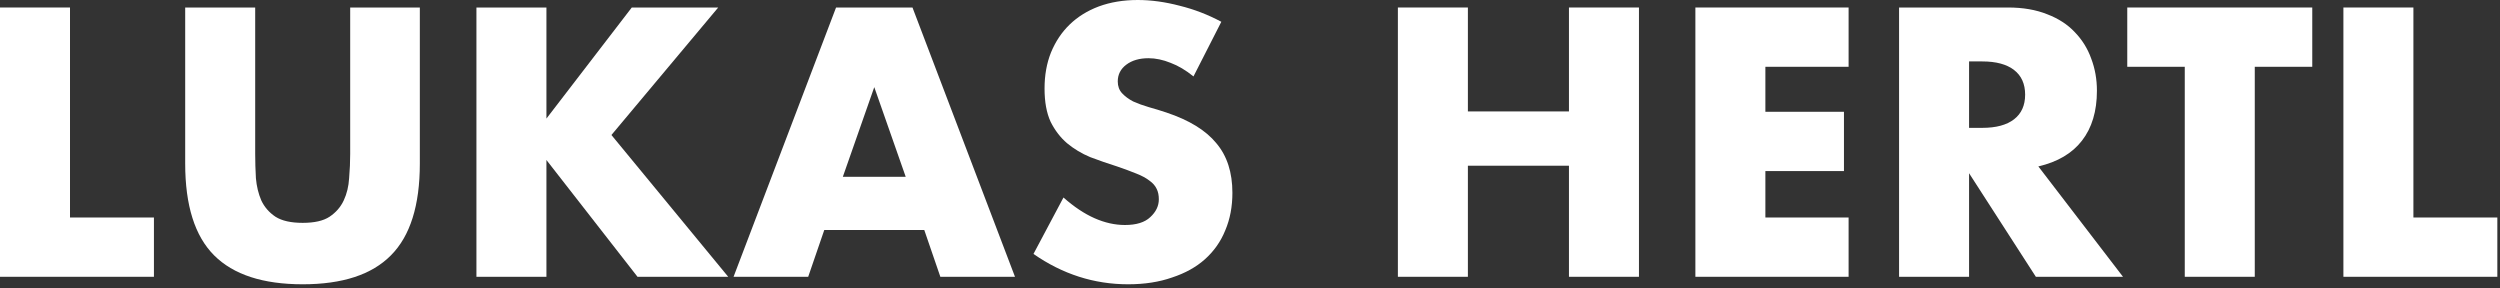 <svg width="182" height="21" viewBox="0 0 182 21" fill="none" xmlns="http://www.w3.org/2000/svg">
<rect x="0" y="0" width="182" height="21" fill="#333333" stroke="none"/>
<path d="M5.096 0.546V15.834H11.206V20.15H0V0.546H5.096Z" fill="white"/>
<path d="M18.578 0.546V11.206C18.578 11.778 18.596 12.367 18.63 12.974C18.682 13.563 18.812 14.101 19.02 14.586C19.246 15.071 19.592 15.47 20.06 15.782C20.528 16.077 21.187 16.224 22.036 16.224C22.886 16.224 23.536 16.077 23.986 15.782C24.454 15.47 24.801 15.071 25.026 14.586C25.252 14.101 25.382 13.563 25.416 12.974C25.468 12.367 25.494 11.778 25.494 11.206V0.546H30.564V11.908C30.564 14.959 29.862 17.186 28.458 18.59C27.072 19.994 24.931 20.696 22.036 20.696C19.142 20.696 16.992 19.994 15.588 18.59C14.184 17.186 13.482 14.959 13.482 11.908V0.546H18.578Z" fill="white"/>
<path d="M39.78 8.632L45.994 0.546H52.286L44.512 9.828L53.014 20.15H46.41L39.78 11.648V20.15H34.684V0.546H39.78V8.632Z" fill="white"/>
<path d="M65.935 12.87L63.647 6.344L61.359 12.87H65.935ZM67.287 16.744H60.007L58.837 20.15H53.403L60.865 0.546H66.429L73.891 20.15H68.457L67.287 16.744Z" fill="white"/>
<path d="M86.885 5.564C86.33 5.113 85.776 4.784 85.221 4.576C84.666 4.351 84.129 4.238 83.609 4.238C82.95 4.238 82.413 4.394 81.997 4.706C81.581 5.018 81.373 5.425 81.373 5.928C81.373 6.275 81.477 6.561 81.685 6.786C81.893 7.011 82.162 7.211 82.491 7.384C82.838 7.54 83.219 7.679 83.635 7.8C84.068 7.921 84.493 8.051 84.909 8.19C86.573 8.745 87.786 9.49 88.549 10.426C89.329 11.345 89.719 12.549 89.719 14.04C89.719 15.045 89.546 15.955 89.199 16.77C88.87 17.585 88.376 18.287 87.717 18.876C87.076 19.448 86.278 19.89 85.325 20.202C84.389 20.531 83.323 20.696 82.127 20.696C79.648 20.696 77.352 19.959 75.237 18.486L77.421 14.378C78.184 15.054 78.938 15.557 79.683 15.886C80.428 16.215 81.165 16.38 81.893 16.38C82.725 16.38 83.34 16.189 83.739 15.808C84.155 15.427 84.363 14.993 84.363 14.508C84.363 14.213 84.311 13.962 84.207 13.754C84.103 13.529 83.93 13.329 83.687 13.156C83.444 12.965 83.124 12.792 82.725 12.636C82.344 12.48 81.876 12.307 81.321 12.116C80.662 11.908 80.012 11.683 79.371 11.44C78.747 11.18 78.184 10.842 77.681 10.426C77.196 10.01 76.797 9.49 76.485 8.866C76.19 8.225 76.043 7.419 76.043 6.448C76.043 5.477 76.199 4.602 76.511 3.822C76.84 3.025 77.291 2.349 77.863 1.794C78.452 1.222 79.163 0.78 79.995 0.468C80.844 0.156 81.789 0 82.829 0C83.8 0 84.814 0.139 85.871 0.416C86.928 0.676 87.942 1.066 88.913 1.586L86.885 5.564Z" fill="white"/>
<path d="M106.862 8.112H114.22V0.546H119.316V20.15H114.22V12.064H106.862V20.15H101.766V0.546H106.862V8.112Z" fill="white"/>
<path d="M134.578 4.862H128.52V8.138H134.24V12.454H128.52V15.834H134.578V20.15H123.424V0.546H134.578V4.862Z" fill="white"/>
<path d="M143.348 9.308H144.31C145.315 9.308 146.087 9.1 146.624 8.684C147.161 8.268 147.43 7.67 147.43 6.89C147.43 6.11 147.161 5.512 146.624 5.096C146.087 4.68 145.315 4.472 144.31 4.472H143.348V9.308ZM154.554 20.15H148.21L143.348 12.61V20.15H138.252V0.546H146.182C147.274 0.546 148.227 0.711 149.042 1.04C149.857 1.352 150.524 1.785 151.044 2.34C151.581 2.895 151.98 3.536 152.24 4.264C152.517 4.992 152.656 5.772 152.656 6.604C152.656 8.095 152.292 9.308 151.564 10.244C150.853 11.163 149.796 11.787 148.392 12.116L154.554 20.15Z" fill="white"/>
<path d="M164.147 4.862V20.15H159.051V4.862H154.865V0.546H168.333V4.862H164.147Z" fill="white"/>
<path d="M175.696 0.546V15.834H181.806V20.15H170.6V0.546H175.696Z" fill="white"/>
</svg>
